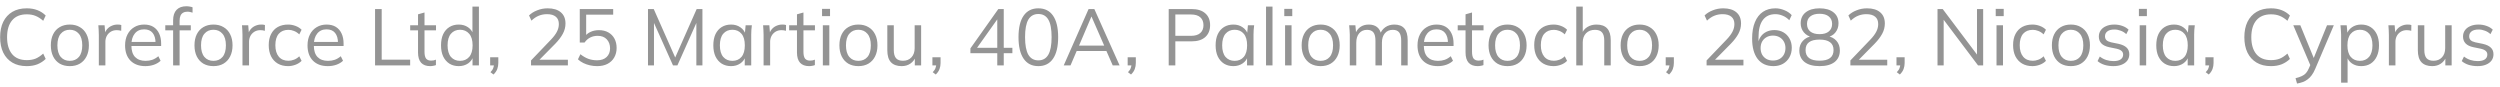 <svg width="344" height="12" viewBox="0 0 344 12" fill="none" xmlns="http://www.w3.org/2000/svg">
<path d="M3.68 9.099C2.903 9.099 2.243 8.938 1.7 8.615C1.157 8.292 0.739 7.834 0.446 7.24C0.16 6.646 0.017 5.938 0.017 5.117C0.017 4.296 0.16 3.592 0.446 3.005C0.739 2.411 1.157 1.953 1.7 1.63C2.243 1.307 2.903 1.146 3.68 1.146C4.23 1.146 4.721 1.23 5.154 1.399C5.587 1.568 5.964 1.813 6.287 2.136L5.946 2.862C5.594 2.554 5.246 2.33 4.901 2.191C4.556 2.044 4.153 1.971 3.691 1.971C2.804 1.971 2.129 2.246 1.667 2.796C1.205 3.346 0.974 4.12 0.974 5.117C0.974 6.114 1.205 6.892 1.667 7.449C2.129 7.999 2.804 8.274 3.691 8.274C4.153 8.274 4.556 8.204 4.901 8.065C5.246 7.918 5.594 7.687 5.946 7.372L6.287 8.109C5.964 8.424 5.587 8.67 5.154 8.846C4.721 9.015 4.23 9.099 3.68 9.099ZM9.603 9.099C9.075 9.099 8.613 8.985 8.217 8.758C7.828 8.523 7.527 8.193 7.315 7.768C7.102 7.335 6.996 6.826 6.996 6.239C6.996 5.645 7.102 5.135 7.315 4.71C7.527 4.285 7.828 3.958 8.217 3.731C8.613 3.496 9.075 3.379 9.603 3.379C10.138 3.379 10.6 3.496 10.989 3.731C11.385 3.958 11.689 4.285 11.902 4.71C12.122 5.135 12.232 5.645 12.232 6.239C12.232 6.826 12.122 7.335 11.902 7.768C11.689 8.193 11.385 8.523 10.989 8.758C10.6 8.985 10.138 9.099 9.603 9.099ZM9.603 8.373C10.131 8.373 10.549 8.193 10.857 7.834C11.165 7.467 11.319 6.936 11.319 6.239C11.319 5.535 11.161 5.003 10.846 4.644C10.538 4.277 10.123 4.094 9.603 4.094C9.082 4.094 8.668 4.277 8.36 4.644C8.052 5.003 7.898 5.535 7.898 6.239C7.898 6.936 8.052 7.467 8.36 7.834C8.668 8.193 9.082 8.373 9.603 8.373ZM13.599 9V4.809C13.599 4.589 13.592 4.365 13.577 4.138C13.57 3.911 13.555 3.691 13.533 3.478H14.391L14.501 4.82L14.347 4.831C14.42 4.501 14.549 4.23 14.732 4.017C14.915 3.804 15.132 3.647 15.381 3.544C15.63 3.434 15.891 3.379 16.162 3.379C16.272 3.379 16.367 3.383 16.448 3.39C16.536 3.397 16.617 3.416 16.69 3.445L16.679 4.237C16.569 4.2 16.466 4.178 16.371 4.171C16.283 4.156 16.18 4.149 16.063 4.149C15.74 4.149 15.458 4.226 15.216 4.38C14.981 4.534 14.802 4.732 14.677 4.974C14.56 5.216 14.501 5.473 14.501 5.744V9H13.599ZM20.006 9.099C19.14 9.099 18.458 8.85 17.96 8.351C17.461 7.845 17.212 7.145 17.212 6.25C17.212 5.671 17.322 5.168 17.542 4.743C17.762 4.31 18.07 3.977 18.466 3.742C18.862 3.5 19.316 3.379 19.83 3.379C20.336 3.379 20.761 3.485 21.106 3.698C21.45 3.911 21.714 4.215 21.898 4.611C22.081 5 22.173 5.462 22.173 5.997V6.327H17.894V5.766H21.59L21.403 5.909C21.403 5.322 21.271 4.864 21.007 4.534C20.743 4.204 20.35 4.039 19.83 4.039C19.28 4.039 18.851 4.233 18.543 4.622C18.235 5.003 18.081 5.52 18.081 6.173V6.272C18.081 6.961 18.249 7.486 18.587 7.845C18.931 8.197 19.412 8.373 20.028 8.373C20.358 8.373 20.666 8.325 20.952 8.23C21.245 8.127 21.524 7.962 21.788 7.735L22.096 8.362C21.854 8.597 21.546 8.78 21.172 8.912C20.805 9.037 20.416 9.099 20.006 9.099ZM23.822 9V4.171H22.744V3.478H24.064L23.822 3.709V2.785C23.822 2.162 23.98 1.685 24.295 1.355C24.61 1.025 25.061 0.86 25.648 0.86C25.795 0.86 25.945 0.875 26.099 0.904C26.26 0.926 26.392 0.959 26.495 1.003V1.74C26.407 1.703 26.297 1.674 26.165 1.652C26.04 1.623 25.912 1.608 25.78 1.608C25.553 1.608 25.358 1.656 25.197 1.751C25.036 1.839 24.915 1.975 24.834 2.158C24.753 2.341 24.713 2.576 24.713 2.862V3.665L24.57 3.478H26.253V4.171H24.713V9H23.822ZM29.368 9.099C28.84 9.099 28.378 8.985 27.982 8.758C27.594 8.523 27.293 8.193 27.08 7.768C26.868 7.335 26.761 6.826 26.761 6.239C26.761 5.645 26.868 5.135 27.08 4.71C27.293 4.285 27.594 3.958 27.982 3.731C28.378 3.496 28.84 3.379 29.368 3.379C29.904 3.379 30.366 3.496 30.754 3.731C31.15 3.958 31.455 4.285 31.667 4.71C31.887 5.135 31.997 5.645 31.997 6.239C31.997 6.826 31.887 7.335 31.667 7.768C31.455 8.193 31.15 8.523 30.754 8.758C30.366 8.985 29.904 9.099 29.368 9.099ZM29.368 8.373C29.896 8.373 30.314 8.193 30.622 7.834C30.93 7.467 31.084 6.936 31.084 6.239C31.084 5.535 30.927 5.003 30.611 4.644C30.303 4.277 29.889 4.094 29.368 4.094C28.848 4.094 28.433 4.277 28.125 4.644C27.817 5.003 27.663 5.535 27.663 6.239C27.663 6.936 27.817 7.467 28.125 7.834C28.433 8.193 28.848 8.373 29.368 8.373ZM33.365 9V4.809C33.365 4.589 33.357 4.365 33.343 4.138C33.335 3.911 33.321 3.691 33.299 3.478H34.157L34.267 4.82L34.113 4.831C34.186 4.501 34.314 4.23 34.498 4.017C34.681 3.804 34.897 3.647 35.147 3.544C35.396 3.434 35.656 3.379 35.928 3.379C36.038 3.379 36.133 3.383 36.214 3.39C36.302 3.397 36.382 3.416 36.456 3.445L36.445 4.237C36.335 4.2 36.232 4.178 36.137 4.171C36.049 4.156 35.946 4.149 35.829 4.149C35.506 4.149 35.224 4.226 34.982 4.38C34.747 4.534 34.567 4.732 34.443 4.974C34.325 5.216 34.267 5.473 34.267 5.744V9H33.365ZM39.639 9.099C39.097 9.099 38.624 8.982 38.22 8.747C37.824 8.512 37.516 8.179 37.296 7.746C37.084 7.313 36.977 6.8 36.977 6.206C36.977 5.605 37.087 5.095 37.307 4.677C37.527 4.252 37.835 3.929 38.231 3.709C38.635 3.489 39.104 3.379 39.639 3.379C39.991 3.379 40.332 3.441 40.662 3.566C41 3.691 41.278 3.867 41.498 4.094L41.179 4.732C40.959 4.519 40.717 4.362 40.453 4.259C40.197 4.156 39.944 4.105 39.694 4.105C39.122 4.105 38.679 4.285 38.363 4.644C38.048 5.003 37.89 5.528 37.89 6.217C37.89 6.899 38.048 7.427 38.363 7.801C38.679 8.175 39.122 8.362 39.694 8.362C39.936 8.362 40.186 8.314 40.442 8.219C40.706 8.124 40.952 7.966 41.179 7.746L41.498 8.373C41.271 8.608 40.989 8.787 40.651 8.912C40.314 9.037 39.977 9.099 39.639 9.099ZM45.11 9.099C44.245 9.099 43.563 8.85 43.064 8.351C42.565 7.845 42.316 7.145 42.316 6.25C42.316 5.671 42.426 5.168 42.646 4.743C42.866 4.31 43.174 3.977 43.57 3.742C43.966 3.5 44.421 3.379 44.934 3.379C45.44 3.379 45.865 3.485 46.21 3.698C46.555 3.911 46.819 4.215 47.002 4.611C47.185 5 47.277 5.462 47.277 5.997V6.327H42.998V5.766H46.694L46.507 5.909C46.507 5.322 46.375 4.864 46.111 4.534C45.847 4.204 45.455 4.039 44.934 4.039C44.384 4.039 43.955 4.233 43.647 4.622C43.339 5.003 43.185 5.52 43.185 6.173V6.272C43.185 6.961 43.354 7.486 43.691 7.845C44.036 8.197 44.516 8.373 45.132 8.373C45.462 8.373 45.77 8.325 46.056 8.23C46.349 8.127 46.628 7.962 46.892 7.735L47.2 8.362C46.958 8.597 46.65 8.78 46.276 8.912C45.909 9.037 45.521 9.099 45.11 9.099ZM51.608 9V1.245H52.521V8.208H56.437V9H51.608ZM59.192 9.099C58.65 9.099 58.235 8.945 57.949 8.637C57.663 8.322 57.52 7.849 57.52 7.218V4.171H56.442V3.478H57.52V1.971L58.411 1.718V3.478H59.995V4.171H58.411V7.119C58.411 7.559 58.485 7.874 58.631 8.065C58.785 8.248 59.013 8.34 59.313 8.34C59.453 8.34 59.577 8.329 59.687 8.307C59.797 8.278 59.896 8.245 59.984 8.208V8.956C59.882 9 59.757 9.033 59.61 9.055C59.471 9.084 59.332 9.099 59.192 9.099ZM63.116 9.099C62.632 9.099 62.207 8.985 61.84 8.758C61.474 8.523 61.188 8.193 60.982 7.768C60.784 7.343 60.685 6.833 60.685 6.239C60.685 5.638 60.784 5.124 60.982 4.699C61.188 4.274 61.474 3.947 61.84 3.72C62.207 3.493 62.632 3.379 63.116 3.379C63.615 3.379 64.044 3.504 64.403 3.753C64.77 4.002 65.016 4.34 65.14 4.765H65.008V0.904H65.899V9H65.019V7.68H65.14C65.023 8.12 64.781 8.468 64.414 8.725C64.048 8.974 63.615 9.099 63.116 9.099ZM63.303 8.373C63.824 8.373 64.242 8.193 64.557 7.834C64.873 7.467 65.03 6.936 65.03 6.239C65.03 5.535 64.873 5.003 64.557 4.644C64.242 4.277 63.824 4.094 63.303 4.094C62.783 4.094 62.365 4.277 62.049 4.644C61.741 5.003 61.587 5.535 61.587 6.239C61.587 6.936 61.741 7.467 62.049 7.834C62.365 8.193 62.783 8.373 63.303 8.373ZM67.908 10.254L67.49 9.935C67.688 9.73 67.816 9.535 67.875 9.352C67.941 9.176 67.974 8.996 67.974 8.813L68.172 9H67.446V7.878H68.568V8.67C68.568 8.963 68.52 9.238 68.425 9.495C68.33 9.759 68.157 10.012 67.908 10.254ZM73.07 9V8.318L75.82 5.447C76.179 5.073 76.447 4.717 76.623 4.38C76.806 4.035 76.898 3.68 76.898 3.313C76.898 2.866 76.759 2.528 76.48 2.301C76.201 2.066 75.798 1.949 75.27 1.949C74.859 1.949 74.478 2.022 74.126 2.169C73.781 2.308 73.448 2.532 73.125 2.84L72.795 2.125C73.088 1.832 73.462 1.597 73.917 1.421C74.372 1.238 74.852 1.146 75.358 1.146C76.143 1.146 76.748 1.329 77.173 1.696C77.598 2.055 77.811 2.569 77.811 3.236C77.811 3.727 77.69 4.197 77.448 4.644C77.213 5.084 76.869 5.539 76.414 6.008L73.983 8.472V8.219H78.141V9H73.07ZM82.163 9.099C81.825 9.099 81.495 9.062 81.173 8.989C80.85 8.916 80.546 8.809 80.26 8.67C79.981 8.531 79.735 8.362 79.523 8.164L79.864 7.46C80.223 7.746 80.59 7.959 80.964 8.098C81.338 8.23 81.737 8.296 82.163 8.296C82.72 8.296 83.156 8.146 83.472 7.845C83.787 7.544 83.945 7.148 83.945 6.657C83.945 6.151 83.794 5.737 83.494 5.414C83.193 5.091 82.775 4.93 82.24 4.93C81.858 4.93 81.517 5.007 81.217 5.161C80.916 5.308 80.656 5.539 80.436 5.854H79.776V1.245H84.374V2.015H80.656V5.106H80.414C80.612 4.798 80.883 4.563 81.228 4.402C81.58 4.233 81.976 4.149 82.416 4.149C82.914 4.149 83.343 4.252 83.703 4.457C84.069 4.662 84.352 4.948 84.55 5.315C84.748 5.682 84.847 6.111 84.847 6.602C84.847 7.093 84.737 7.53 84.517 7.911C84.304 8.285 83.996 8.578 83.593 8.791C83.197 8.996 82.72 9.099 82.163 9.099ZM89.163 9V1.245H89.955L93.068 8.274H92.749L95.862 1.245H96.654V9H95.818V2.422H96.148L93.211 9H92.606L89.658 2.422H89.988V9H89.163ZM100.596 9.099C100.105 9.099 99.676 8.985 99.309 8.758C98.942 8.523 98.656 8.193 98.451 7.768C98.253 7.343 98.154 6.833 98.154 6.239C98.154 5.638 98.253 5.124 98.451 4.699C98.656 4.274 98.942 3.947 99.309 3.72C99.676 3.493 100.105 3.379 100.596 3.379C101.095 3.379 101.524 3.507 101.883 3.764C102.25 4.013 102.492 4.354 102.609 4.787H102.477L102.598 3.478H103.456C103.434 3.691 103.412 3.907 103.39 4.127C103.375 4.34 103.368 4.549 103.368 4.754V9H102.477V7.702H102.598C102.481 8.135 102.239 8.476 101.872 8.725C101.505 8.974 101.08 9.099 100.596 9.099ZM100.772 8.373C101.3 8.373 101.718 8.193 102.026 7.834C102.334 7.467 102.488 6.936 102.488 6.239C102.488 5.535 102.334 5.003 102.026 4.644C101.718 4.277 101.3 4.094 100.772 4.094C100.251 4.094 99.833 4.277 99.518 4.644C99.21 5.003 99.056 5.535 99.056 6.239C99.056 6.936 99.21 7.467 99.518 7.834C99.833 8.193 100.251 8.373 100.772 8.373ZM105.069 9V4.809C105.069 4.589 105.061 4.365 105.047 4.138C105.039 3.911 105.025 3.691 105.003 3.478H105.861L105.971 4.82L105.817 4.831C105.89 4.501 106.018 4.23 106.202 4.017C106.385 3.804 106.601 3.647 106.851 3.544C107.1 3.434 107.36 3.379 107.632 3.379C107.742 3.379 107.837 3.383 107.918 3.39C108.006 3.397 108.086 3.416 108.16 3.445L108.149 4.237C108.039 4.2 107.936 4.178 107.841 4.171C107.753 4.156 107.65 4.149 107.533 4.149C107.21 4.149 106.928 4.226 106.686 4.38C106.451 4.534 106.271 4.732 106.147 4.974C106.029 5.216 105.971 5.473 105.971 5.744V9H105.069ZM111.335 9.099C110.792 9.099 110.378 8.945 110.092 8.637C109.806 8.322 109.663 7.849 109.663 7.218V4.171H108.585V3.478H109.663V1.971L110.554 1.718V3.478H112.138V4.171H110.554V7.119C110.554 7.559 110.627 7.874 110.774 8.065C110.928 8.248 111.155 8.34 111.456 8.34C111.595 8.34 111.72 8.329 111.83 8.307C111.94 8.278 112.039 8.245 112.127 8.208V8.956C112.024 9 111.899 9.033 111.753 9.055C111.613 9.084 111.474 9.099 111.335 9.099ZM113.223 9V3.478H114.114V9H113.223ZM113.113 2.224V1.223H114.213V2.224H113.113ZM118.11 9.099C117.582 9.099 117.12 8.985 116.724 8.758C116.335 8.523 116.034 8.193 115.822 7.768C115.609 7.335 115.503 6.826 115.503 6.239C115.503 5.645 115.609 5.135 115.822 4.71C116.034 4.285 116.335 3.958 116.724 3.731C117.12 3.496 117.582 3.379 118.11 3.379C118.645 3.379 119.107 3.496 119.496 3.731C119.892 3.958 120.196 4.285 120.409 4.71C120.629 5.135 120.739 5.645 120.739 6.239C120.739 6.826 120.629 7.335 120.409 7.768C120.196 8.193 119.892 8.523 119.496 8.758C119.107 8.985 118.645 9.099 118.11 9.099ZM118.11 8.373C118.638 8.373 119.056 8.193 119.364 7.834C119.672 7.467 119.826 6.936 119.826 6.239C119.826 5.535 119.668 5.003 119.353 4.644C119.045 4.277 118.63 4.094 118.11 4.094C117.589 4.094 117.175 4.277 116.867 4.644C116.559 5.003 116.405 5.535 116.405 6.239C116.405 6.936 116.559 7.467 116.867 7.834C117.175 8.193 117.589 8.373 118.11 8.373ZM124.075 9.099C123.422 9.099 122.927 8.919 122.59 8.56C122.26 8.201 122.095 7.651 122.095 6.91V3.478H122.986V6.888C122.986 7.394 123.088 7.768 123.294 8.01C123.499 8.245 123.818 8.362 124.251 8.362C124.735 8.362 125.123 8.204 125.417 7.889C125.71 7.574 125.857 7.152 125.857 6.624V3.478H126.748V9H125.879V7.757H126.022C125.868 8.182 125.618 8.512 125.274 8.747C124.936 8.982 124.537 9.099 124.075 9.099ZM128.762 10.254L128.344 9.935C128.542 9.73 128.671 9.535 128.729 9.352C128.795 9.176 128.828 8.996 128.828 8.813L129.026 9H128.3V7.878H129.422V8.67C129.422 8.963 129.375 9.238 129.279 9.495C129.184 9.759 129.012 10.012 128.762 10.254ZM137.225 9V7.317H133.529V6.657L137.368 1.245H138.116V6.58H139.304V7.317H138.116V9H137.225ZM137.225 6.58V2.323H137.467L134.277 6.811V6.58H137.225ZM142.874 9.099C141.994 9.099 141.32 8.758 140.85 8.076C140.381 7.394 140.146 6.408 140.146 5.117C140.146 3.819 140.381 2.833 140.85 2.158C141.32 1.483 141.994 1.146 142.874 1.146C143.762 1.146 144.436 1.483 144.898 2.158C145.368 2.833 145.602 3.815 145.602 5.106C145.602 6.404 145.368 7.394 144.898 8.076C144.429 8.758 143.754 9.099 142.874 9.099ZM142.874 8.307C143.49 8.307 143.949 8.047 144.249 7.526C144.55 7.005 144.7 6.199 144.7 5.106C144.7 4.006 144.55 3.203 144.249 2.697C143.949 2.184 143.49 1.927 142.874 1.927C142.266 1.927 141.807 2.184 141.499 2.697C141.199 3.21 141.048 4.013 141.048 5.106C141.048 6.199 141.199 7.005 141.499 7.526C141.807 8.047 142.266 8.307 142.874 8.307ZM146.368 9L149.789 1.245H150.581L154.057 9H153.111L152.143 6.789L152.55 7.02H147.809L148.249 6.789L147.303 9H146.368ZM150.174 2.29L148.392 6.47L148.128 6.272H152.22L152.022 6.47L150.196 2.29H150.174ZM155.629 10.254L155.211 9.935C155.409 9.73 155.537 9.535 155.596 9.352C155.662 9.176 155.695 8.996 155.695 8.813L155.893 9H155.167V7.878H156.289V8.67C156.289 8.963 156.241 9.238 156.146 9.495C156.05 9.759 155.878 10.012 155.629 10.254ZM160.813 9V1.245H163.97C164.784 1.245 165.411 1.443 165.851 1.839C166.291 2.228 166.511 2.77 166.511 3.467C166.511 4.149 166.291 4.692 165.851 5.095C165.411 5.491 164.784 5.689 163.97 5.689H161.726V9H160.813ZM161.726 4.93H163.882C164.446 4.93 164.872 4.802 165.158 4.545C165.451 4.288 165.598 3.929 165.598 3.467C165.598 2.998 165.451 2.635 165.158 2.378C164.872 2.121 164.446 1.993 163.882 1.993H161.726V4.93ZM169.711 9.099C169.22 9.099 168.791 8.985 168.424 8.758C168.058 8.523 167.772 8.193 167.566 7.768C167.368 7.343 167.269 6.833 167.269 6.239C167.269 5.638 167.368 5.124 167.566 4.699C167.772 4.274 168.058 3.947 168.424 3.72C168.791 3.493 169.22 3.379 169.711 3.379C170.21 3.379 170.639 3.507 170.998 3.764C171.365 4.013 171.607 4.354 171.724 4.787H171.592L171.713 3.478H172.571C172.549 3.691 172.527 3.907 172.505 4.127C172.491 4.34 172.483 4.549 172.483 4.754V9H171.592V7.702H171.713C171.596 8.135 171.354 8.476 170.987 8.725C170.621 8.974 170.195 9.099 169.711 9.099ZM169.887 8.373C170.415 8.373 170.833 8.193 171.141 7.834C171.449 7.467 171.603 6.936 171.603 6.239C171.603 5.535 171.449 5.003 171.141 4.644C170.833 4.277 170.415 4.094 169.887 4.094C169.367 4.094 168.949 4.277 168.633 4.644C168.325 5.003 168.171 5.535 168.171 6.239C168.171 6.936 168.325 7.467 168.633 7.834C168.949 8.193 169.367 8.373 169.887 8.373ZM174.206 9V0.904H175.097V9H174.206ZM176.827 9V3.478H177.718V9H176.827ZM176.717 2.224V1.223H177.817V2.224H176.717ZM181.714 9.099C181.186 9.099 180.724 8.985 180.328 8.758C179.939 8.523 179.639 8.193 179.426 7.768C179.213 7.335 179.107 6.826 179.107 6.239C179.107 5.645 179.213 5.135 179.426 4.71C179.639 4.285 179.939 3.958 180.328 3.731C180.724 3.496 181.186 3.379 181.714 3.379C182.249 3.379 182.711 3.496 183.1 3.731C183.496 3.958 183.8 4.285 184.013 4.71C184.233 5.135 184.343 5.645 184.343 6.239C184.343 6.826 184.233 7.335 184.013 7.768C183.8 8.193 183.496 8.523 183.1 8.758C182.711 8.985 182.249 9.099 181.714 9.099ZM181.714 8.373C182.242 8.373 182.66 8.193 182.968 7.834C183.276 7.467 183.43 6.936 183.43 6.239C183.43 5.535 183.272 5.003 182.957 4.644C182.649 4.277 182.235 4.094 181.714 4.094C181.193 4.094 180.779 4.277 180.471 4.644C180.163 5.003 180.009 5.535 180.009 6.239C180.009 6.936 180.163 7.467 180.471 7.834C180.779 8.193 181.193 8.373 181.714 8.373ZM185.732 9V4.754C185.732 4.549 185.721 4.34 185.699 4.127C185.685 3.907 185.666 3.691 185.644 3.478H186.502L186.612 4.688H186.48C186.627 4.27 186.858 3.947 187.173 3.72C187.496 3.493 187.885 3.379 188.339 3.379C188.801 3.379 189.175 3.489 189.461 3.709C189.755 3.929 189.953 4.27 190.055 4.732H189.89C190.03 4.314 190.275 3.984 190.627 3.742C190.979 3.5 191.39 3.379 191.859 3.379C192.468 3.379 192.926 3.555 193.234 3.907C193.542 4.252 193.696 4.798 193.696 5.546V9H192.805V5.601C192.805 5.08 192.714 4.703 192.53 4.468C192.347 4.226 192.054 4.105 191.65 4.105C191.188 4.105 190.822 4.266 190.55 4.589C190.286 4.904 190.154 5.33 190.154 5.865V9H189.263V5.601C189.263 5.08 189.172 4.703 188.988 4.468C188.805 4.226 188.512 4.105 188.108 4.105C187.646 4.105 187.283 4.266 187.019 4.589C186.755 4.904 186.623 5.33 186.623 5.865V9H185.732ZM197.843 9.099C196.977 9.099 196.295 8.85 195.797 8.351C195.298 7.845 195.049 7.145 195.049 6.25C195.049 5.671 195.159 5.168 195.379 4.743C195.599 4.31 195.907 3.977 196.303 3.742C196.699 3.5 197.153 3.379 197.667 3.379C198.173 3.379 198.598 3.485 198.943 3.698C199.287 3.911 199.551 4.215 199.735 4.611C199.918 5 200.01 5.462 200.01 5.997V6.327H195.731V5.766H199.427L199.24 5.909C199.24 5.322 199.108 4.864 198.844 4.534C198.58 4.204 198.187 4.039 197.667 4.039C197.117 4.039 196.688 4.233 196.38 4.622C196.072 5.003 195.918 5.52 195.918 6.173V6.272C195.918 6.961 196.086 7.486 196.424 7.845C196.768 8.197 197.249 8.373 197.865 8.373C198.195 8.373 198.503 8.325 198.789 8.23C199.082 8.127 199.361 7.962 199.625 7.735L199.933 8.362C199.691 8.597 199.383 8.78 199.009 8.912C198.642 9.037 198.253 9.099 197.843 9.099ZM203.331 9.099C202.788 9.099 202.374 8.945 202.088 8.637C201.802 8.322 201.659 7.849 201.659 7.218V4.171H200.581V3.478H201.659V1.971L202.55 1.718V3.478H204.134V4.171H202.55V7.119C202.55 7.559 202.623 7.874 202.77 8.065C202.924 8.248 203.151 8.34 203.452 8.34C203.591 8.34 203.716 8.329 203.826 8.307C203.936 8.278 204.035 8.245 204.123 8.208V8.956C204.02 9 203.896 9.033 203.749 9.055C203.61 9.084 203.47 9.099 203.331 9.099ZM207.431 9.099C206.903 9.099 206.441 8.985 206.045 8.758C205.656 8.523 205.356 8.193 205.143 7.768C204.93 7.335 204.824 6.826 204.824 6.239C204.824 5.645 204.93 5.135 205.143 4.71C205.356 4.285 205.656 3.958 206.045 3.731C206.441 3.496 206.903 3.379 207.431 3.379C207.966 3.379 208.428 3.496 208.817 3.731C209.213 3.958 209.517 4.285 209.73 4.71C209.95 5.135 210.06 5.645 210.06 6.239C210.06 6.826 209.95 7.335 209.73 7.768C209.517 8.193 209.213 8.523 208.817 8.758C208.428 8.985 207.966 9.099 207.431 9.099ZM207.431 8.373C207.959 8.373 208.377 8.193 208.685 7.834C208.993 7.467 209.147 6.936 209.147 6.239C209.147 5.535 208.989 5.003 208.674 4.644C208.366 4.277 207.952 4.094 207.431 4.094C206.91 4.094 206.496 4.277 206.188 4.644C205.88 5.003 205.726 5.535 205.726 6.239C205.726 6.936 205.88 7.467 206.188 7.834C206.496 8.193 206.91 8.373 207.431 8.373ZM213.77 9.099C213.227 9.099 212.754 8.982 212.351 8.747C211.955 8.512 211.647 8.179 211.427 7.746C211.214 7.313 211.108 6.8 211.108 6.206C211.108 5.605 211.218 5.095 211.438 4.677C211.658 4.252 211.966 3.929 212.362 3.709C212.765 3.489 213.235 3.379 213.77 3.379C214.122 3.379 214.463 3.441 214.793 3.566C215.13 3.691 215.409 3.867 215.629 4.094L215.31 4.732C215.09 4.519 214.848 4.362 214.584 4.259C214.327 4.156 214.074 4.105 213.825 4.105C213.253 4.105 212.809 4.285 212.494 4.644C212.179 5.003 212.021 5.528 212.021 6.217C212.021 6.899 212.179 7.427 212.494 7.801C212.809 8.175 213.253 8.362 213.825 8.362C214.067 8.362 214.316 8.314 214.573 8.219C214.837 8.124 215.083 7.966 215.31 7.746L215.629 8.373C215.402 8.608 215.119 8.787 214.782 8.912C214.445 9.037 214.107 9.099 213.77 9.099ZM216.895 9V0.904H217.786V4.699H217.643C217.797 4.266 218.054 3.94 218.413 3.72C218.78 3.493 219.202 3.379 219.678 3.379C220.338 3.379 220.83 3.559 221.152 3.918C221.475 4.27 221.636 4.805 221.636 5.524V9H220.745V5.579C220.745 5.066 220.643 4.692 220.437 4.457C220.239 4.222 219.917 4.105 219.469 4.105C218.956 4.105 218.545 4.263 218.237 4.578C217.937 4.893 217.786 5.308 217.786 5.821V9H216.895ZM225.607 9.099C225.079 9.099 224.617 8.985 224.221 8.758C223.832 8.523 223.531 8.193 223.319 7.768C223.106 7.335 223 6.826 223 6.239C223 5.645 223.106 5.135 223.319 4.71C223.531 4.285 223.832 3.958 224.221 3.731C224.617 3.496 225.079 3.379 225.607 3.379C226.142 3.379 226.604 3.496 226.993 3.731C227.389 3.958 227.693 4.285 227.906 4.71C228.126 5.135 228.236 5.645 228.236 6.239C228.236 6.826 228.126 7.335 227.906 7.768C227.693 8.193 227.389 8.523 226.993 8.758C226.604 8.985 226.142 9.099 225.607 9.099ZM225.607 8.373C226.135 8.373 226.553 8.193 226.861 7.834C227.169 7.467 227.323 6.936 227.323 6.239C227.323 5.535 227.165 5.003 226.85 4.644C226.542 4.277 226.127 4.094 225.607 4.094C225.086 4.094 224.672 4.277 224.364 4.644C224.056 5.003 223.902 5.535 223.902 6.239C223.902 6.936 224.056 7.467 224.364 7.834C224.672 8.193 225.086 8.373 225.607 8.373ZM229.664 10.254L229.246 9.935C229.444 9.73 229.572 9.535 229.631 9.352C229.697 9.176 229.73 8.996 229.73 8.813L229.928 9H229.202V7.878H230.324V8.67C230.324 8.963 230.276 9.238 230.181 9.495C230.085 9.759 229.913 10.012 229.664 10.254ZM234.826 9V8.318L237.576 5.447C237.935 5.073 238.203 4.717 238.379 4.38C238.562 4.035 238.654 3.68 238.654 3.313C238.654 2.866 238.515 2.528 238.236 2.301C237.957 2.066 237.554 1.949 237.026 1.949C236.615 1.949 236.234 2.022 235.882 2.169C235.537 2.308 235.204 2.532 234.881 2.84L234.551 2.125C234.844 1.832 235.218 1.597 235.673 1.421C236.128 1.238 236.608 1.146 237.114 1.146C237.899 1.146 238.504 1.329 238.929 1.696C239.354 2.055 239.567 2.569 239.567 3.236C239.567 3.727 239.446 4.197 239.204 4.644C238.969 5.084 238.625 5.539 238.17 6.008L235.739 8.472V8.219H239.897V9H234.826ZM244.029 9.099C243.09 9.099 242.364 8.769 241.851 8.109C241.345 7.442 241.092 6.51 241.092 5.315C241.092 4.42 241.22 3.665 241.477 3.049C241.733 2.426 242.1 1.953 242.577 1.63C243.053 1.307 243.629 1.146 244.304 1.146C244.707 1.146 245.114 1.23 245.525 1.399C245.935 1.56 246.273 1.788 246.537 2.081L246.207 2.785C245.928 2.499 245.624 2.29 245.294 2.158C244.964 2.019 244.63 1.949 244.293 1.949C243.545 1.949 242.969 2.217 242.566 2.752C242.17 3.28 241.972 4.076 241.972 5.139V6.162H241.873C241.924 5.744 242.049 5.385 242.247 5.084C242.452 4.776 242.72 4.541 243.05 4.38C243.38 4.219 243.746 4.138 244.15 4.138C244.619 4.138 245.033 4.241 245.393 4.446C245.752 4.651 246.034 4.941 246.24 5.315C246.445 5.682 246.548 6.103 246.548 6.58C246.548 7.064 246.441 7.497 246.229 7.878C246.016 8.259 245.719 8.56 245.338 8.78C244.956 8.993 244.52 9.099 244.029 9.099ZM243.963 8.329C244.3 8.329 244.597 8.259 244.854 8.12C245.118 7.973 245.319 7.772 245.459 7.515C245.605 7.251 245.679 6.95 245.679 6.613C245.679 6.276 245.605 5.979 245.459 5.722C245.319 5.465 245.118 5.264 244.854 5.117C244.597 4.97 244.3 4.897 243.963 4.897C243.625 4.897 243.328 4.97 243.072 5.117C242.815 5.264 242.613 5.465 242.467 5.722C242.327 5.979 242.258 6.276 242.258 6.613C242.258 6.95 242.327 7.251 242.467 7.515C242.613 7.772 242.815 7.973 243.072 8.12C243.328 8.259 243.625 8.329 243.963 8.329ZM250.371 9.099C249.484 9.099 248.798 8.912 248.314 8.538C247.83 8.157 247.588 7.625 247.588 6.943C247.588 6.408 247.753 5.964 248.083 5.612C248.413 5.253 248.85 5.036 249.392 4.963V5.128C248.901 5.025 248.509 4.802 248.215 4.457C247.922 4.105 247.775 3.691 247.775 3.214C247.775 2.561 248.006 2.055 248.468 1.696C248.93 1.329 249.565 1.146 250.371 1.146C251.185 1.146 251.823 1.329 252.285 1.696C252.747 2.055 252.978 2.561 252.978 3.214C252.978 3.691 252.839 4.105 252.56 4.457C252.289 4.809 251.908 5.029 251.416 5.117V4.963C251.952 5.036 252.377 5.253 252.692 5.612C253.008 5.964 253.165 6.408 253.165 6.943C253.165 7.625 252.923 8.157 252.439 8.538C251.955 8.912 251.266 9.099 250.371 9.099ZM250.371 8.351C251.017 8.351 251.497 8.23 251.812 7.988C252.135 7.746 252.296 7.379 252.296 6.888C252.296 6.404 252.135 6.045 251.812 5.81C251.497 5.568 251.017 5.447 250.371 5.447C249.726 5.447 249.242 5.568 248.919 5.81C248.604 6.045 248.446 6.404 248.446 6.888C248.446 7.379 248.608 7.746 248.93 7.988C249.253 8.23 249.733 8.351 250.371 8.351ZM250.371 4.699C250.929 4.699 251.354 4.574 251.647 4.325C251.948 4.076 252.098 3.731 252.098 3.291C252.098 2.851 251.948 2.51 251.647 2.268C251.354 2.019 250.929 1.894 250.371 1.894C249.814 1.894 249.385 2.019 249.084 2.268C248.791 2.51 248.644 2.851 248.644 3.291C248.644 3.731 248.791 4.076 249.084 4.325C249.385 4.574 249.814 4.699 250.371 4.699ZM254.613 9V8.318L257.363 5.447C257.722 5.073 257.99 4.717 258.166 4.38C258.349 4.035 258.441 3.68 258.441 3.313C258.441 2.866 258.302 2.528 258.023 2.301C257.744 2.066 257.341 1.949 256.813 1.949C256.402 1.949 256.021 2.022 255.669 2.169C255.324 2.308 254.991 2.532 254.668 2.84L254.338 2.125C254.631 1.832 255.005 1.597 255.46 1.421C255.915 1.238 256.395 1.146 256.901 1.146C257.686 1.146 258.291 1.329 258.716 1.696C259.141 2.055 259.354 2.569 259.354 3.236C259.354 3.727 259.233 4.197 258.991 4.644C258.756 5.084 258.412 5.539 257.957 6.008L255.526 8.472V8.219H259.684V9H254.613ZM261.418 10.254L261 9.935C261.198 9.73 261.326 9.535 261.385 9.352C261.451 9.176 261.484 8.996 261.484 8.813L261.682 9H260.956V7.878H262.078V8.67C262.078 8.963 262.03 9.238 261.935 9.495C261.839 9.759 261.667 10.012 261.418 10.254ZM266.602 9V1.245H267.317L272.289 7.845H272.036V1.245H272.883V9H272.179L267.207 2.4H267.449V9H266.602ZM274.721 9V3.478H275.612V9H274.721ZM274.611 2.224V1.223H275.711V2.224H274.611ZM279.663 9.099C279.12 9.099 278.647 8.982 278.244 8.747C277.848 8.512 277.54 8.179 277.32 7.746C277.107 7.313 277.001 6.8 277.001 6.206C277.001 5.605 277.111 5.095 277.331 4.677C277.551 4.252 277.859 3.929 278.255 3.709C278.658 3.489 279.127 3.379 279.663 3.379C280.015 3.379 280.356 3.441 280.686 3.566C281.023 3.691 281.302 3.867 281.522 4.094L281.203 4.732C280.983 4.519 280.741 4.362 280.477 4.259C280.22 4.156 279.967 4.105 279.718 4.105C279.146 4.105 278.702 4.285 278.387 4.644C278.071 5.003 277.914 5.528 277.914 6.217C277.914 6.899 278.071 7.427 278.387 7.801C278.702 8.175 279.146 8.362 279.718 8.362C279.96 8.362 280.209 8.314 280.466 8.219C280.73 8.124 280.975 7.966 281.203 7.746L281.522 8.373C281.294 8.608 281.012 8.787 280.675 8.912C280.337 9.037 280 9.099 279.663 9.099ZM284.947 9.099C284.419 9.099 283.957 8.985 283.561 8.758C283.172 8.523 282.871 8.193 282.659 7.768C282.446 7.335 282.34 6.826 282.34 6.239C282.34 5.645 282.446 5.135 282.659 4.71C282.871 4.285 283.172 3.958 283.561 3.731C283.957 3.496 284.419 3.379 284.947 3.379C285.482 3.379 285.944 3.496 286.333 3.731C286.729 3.958 287.033 4.285 287.246 4.71C287.466 5.135 287.576 5.645 287.576 6.239C287.576 6.826 287.466 7.335 287.246 7.768C287.033 8.193 286.729 8.523 286.333 8.758C285.944 8.985 285.482 9.099 284.947 9.099ZM284.947 8.373C285.475 8.373 285.893 8.193 286.201 7.834C286.509 7.467 286.663 6.936 286.663 6.239C286.663 5.535 286.505 5.003 286.19 4.644C285.882 4.277 285.467 4.094 284.947 4.094C284.426 4.094 284.012 4.277 283.704 4.644C283.396 5.003 283.242 5.535 283.242 6.239C283.242 6.936 283.396 7.467 283.704 7.834C284.012 8.193 284.426 8.373 284.947 8.373ZM290.802 9.099C290.362 9.099 289.951 9.04 289.57 8.923C289.188 8.798 288.873 8.626 288.624 8.406L288.932 7.779C289.203 7.992 289.496 8.149 289.812 8.252C290.134 8.355 290.468 8.406 290.813 8.406C291.253 8.406 291.583 8.329 291.803 8.175C292.03 8.014 292.144 7.794 292.144 7.515C292.144 7.302 292.07 7.134 291.924 7.009C291.784 6.877 291.553 6.774 291.231 6.701L290.208 6.492C289.738 6.389 289.386 6.217 289.152 5.975C288.917 5.726 288.8 5.41 288.8 5.029C288.8 4.706 288.884 4.424 289.053 4.182C289.221 3.933 289.467 3.738 289.79 3.599C290.112 3.452 290.49 3.379 290.923 3.379C291.326 3.379 291.696 3.441 292.034 3.566C292.378 3.683 292.664 3.856 292.892 4.083L292.573 4.699C292.353 4.486 292.1 4.329 291.814 4.226C291.535 4.116 291.245 4.061 290.945 4.061C290.512 4.061 290.186 4.149 289.966 4.325C289.753 4.494 289.647 4.717 289.647 4.996C289.647 5.209 289.713 5.385 289.845 5.524C289.984 5.656 290.197 5.755 290.483 5.821L291.506 6.03C292.004 6.14 292.375 6.312 292.617 6.547C292.866 6.774 292.991 7.082 292.991 7.471C292.991 7.801 292.899 8.091 292.716 8.34C292.532 8.582 292.276 8.769 291.946 8.901C291.623 9.033 291.242 9.099 290.802 9.099ZM294.422 9V3.478H295.313V9H294.422ZM294.312 2.224V1.223H295.412V2.224H294.312ZM299.144 9.099C298.652 9.099 298.223 8.985 297.857 8.758C297.49 8.523 297.204 8.193 296.999 7.768C296.801 7.343 296.702 6.833 296.702 6.239C296.702 5.638 296.801 5.124 296.999 4.699C297.204 4.274 297.49 3.947 297.857 3.72C298.223 3.493 298.652 3.379 299.144 3.379C299.642 3.379 300.071 3.507 300.431 3.764C300.797 4.013 301.039 4.354 301.157 4.787H301.025L301.146 3.478H302.004C301.982 3.691 301.96 3.907 301.938 4.127C301.923 4.34 301.916 4.549 301.916 4.754V9H301.025V7.702H301.146C301.028 8.135 300.786 8.476 300.42 8.725C300.053 8.974 299.628 9.099 299.144 9.099ZM299.32 8.373C299.848 8.373 300.266 8.193 300.574 7.834C300.882 7.467 301.036 6.936 301.036 6.239C301.036 5.535 300.882 5.003 300.574 4.644C300.266 4.277 299.848 4.094 299.32 4.094C298.799 4.094 298.381 4.277 298.066 4.644C297.758 5.003 297.604 5.535 297.604 6.239C297.604 6.936 297.758 7.467 298.066 7.834C298.381 8.193 298.799 8.373 299.32 8.373ZM303.925 10.254L303.507 9.935C303.705 9.73 303.833 9.535 303.892 9.352C303.958 9.176 303.991 8.996 303.991 8.813L304.189 9H303.463V7.878H304.585V8.67C304.585 8.963 304.537 9.238 304.442 9.495C304.346 9.759 304.174 10.012 303.925 10.254ZM312.486 9.099C311.708 9.099 311.048 8.938 310.506 8.615C309.963 8.292 309.545 7.834 309.252 7.24C308.966 6.646 308.823 5.938 308.823 5.117C308.823 4.296 308.966 3.592 309.252 3.005C309.545 2.411 309.963 1.953 310.506 1.63C311.048 1.307 311.708 1.146 312.486 1.146C313.036 1.146 313.527 1.23 313.96 1.399C314.392 1.568 314.77 1.813 315.093 2.136L314.752 2.862C314.4 2.554 314.051 2.33 313.707 2.191C313.362 2.044 312.959 1.971 312.497 1.971C311.609 1.971 310.935 2.246 310.473 2.796C310.011 3.346 309.78 4.12 309.78 5.117C309.78 6.114 310.011 6.892 310.473 7.449C310.935 7.999 311.609 8.274 312.497 8.274C312.959 8.274 313.362 8.204 313.707 8.065C314.051 7.918 314.4 7.687 314.752 7.372L315.093 8.109C314.77 8.424 314.392 8.67 313.96 8.846C313.527 9.015 313.036 9.099 312.486 9.099ZM316.073 11.497L315.864 10.76C316.208 10.679 316.494 10.584 316.722 10.474C316.956 10.371 317.151 10.232 317.305 10.056C317.459 9.88 317.591 9.66 317.701 9.396L317.987 8.747L317.965 9.121L315.556 3.478H316.524L318.515 8.329H318.229L320.198 3.478H321.133L318.581 9.462C318.434 9.814 318.273 10.107 318.097 10.342C317.921 10.584 317.73 10.778 317.525 10.925C317.327 11.079 317.107 11.2 316.865 11.288C316.623 11.376 316.359 11.446 316.073 11.497ZM322.137 11.376V4.754C322.137 4.549 322.126 4.34 322.104 4.127C322.089 3.907 322.071 3.691 322.049 3.478H322.907L323.028 4.787H322.896C323.013 4.354 323.251 4.013 323.611 3.764C323.97 3.507 324.399 3.379 324.898 3.379C325.396 3.379 325.825 3.493 326.185 3.72C326.551 3.947 326.837 4.274 327.043 4.699C327.248 5.124 327.351 5.638 327.351 6.239C327.351 6.833 327.248 7.343 327.043 7.768C326.845 8.193 326.562 8.523 326.196 8.758C325.829 8.985 325.396 9.099 324.898 9.099C324.406 9.099 323.981 8.974 323.622 8.725C323.262 8.476 323.024 8.135 322.907 7.702H323.028V11.376H322.137ZM324.722 8.373C325.25 8.373 325.668 8.193 325.976 7.834C326.291 7.467 326.449 6.936 326.449 6.239C326.449 5.535 326.291 5.003 325.976 4.644C325.668 4.277 325.25 4.094 324.722 4.094C324.201 4.094 323.783 4.277 323.468 4.644C323.16 5.003 323.006 5.535 323.006 6.239C323.006 6.936 323.16 7.467 323.468 7.834C323.783 8.193 324.201 8.373 324.722 8.373ZM328.71 9V4.809C328.71 4.589 328.703 4.365 328.688 4.138C328.681 3.911 328.666 3.691 328.644 3.478H329.502L329.612 4.82L329.458 4.831C329.532 4.501 329.66 4.23 329.843 4.017C330.027 3.804 330.243 3.647 330.492 3.544C330.742 3.434 331.002 3.379 331.273 3.379C331.383 3.379 331.479 3.383 331.559 3.39C331.647 3.397 331.728 3.416 331.801 3.445L331.79 4.237C331.68 4.2 331.578 4.178 331.482 4.171C331.394 4.156 331.292 4.149 331.174 4.149C330.852 4.149 330.569 4.226 330.327 4.38C330.093 4.534 329.913 4.732 329.788 4.974C329.671 5.216 329.612 5.473 329.612 5.744V9H328.71ZM334.675 9.099C334.023 9.099 333.528 8.919 333.19 8.56C332.86 8.201 332.695 7.651 332.695 6.91V3.478H333.586V6.888C333.586 7.394 333.689 7.768 333.894 8.01C334.1 8.245 334.419 8.362 334.851 8.362C335.335 8.362 335.724 8.204 336.017 7.889C336.311 7.574 336.457 7.152 336.457 6.624V3.478H337.348V9H336.479V7.757H336.622C336.468 8.182 336.219 8.512 335.874 8.747C335.537 8.982 335.137 9.099 334.675 9.099ZM340.914 9.099C340.474 9.099 340.063 9.04 339.682 8.923C339.301 8.798 338.985 8.626 338.736 8.406L339.044 7.779C339.315 7.992 339.609 8.149 339.924 8.252C340.247 8.355 340.58 8.406 340.925 8.406C341.365 8.406 341.695 8.329 341.915 8.175C342.142 8.014 342.256 7.794 342.256 7.515C342.256 7.302 342.183 7.134 342.036 7.009C341.897 6.877 341.666 6.774 341.343 6.701L340.32 6.492C339.851 6.389 339.499 6.217 339.264 5.975C339.029 5.726 338.912 5.41 338.912 5.029C338.912 4.706 338.996 4.424 339.165 4.182C339.334 3.933 339.579 3.738 339.902 3.599C340.225 3.452 340.602 3.379 341.035 3.379C341.438 3.379 341.809 3.441 342.146 3.566C342.491 3.683 342.777 3.856 343.004 4.083L342.685 4.699C342.465 4.486 342.212 4.329 341.926 4.226C341.647 4.116 341.358 4.061 341.057 4.061C340.624 4.061 340.298 4.149 340.078 4.325C339.865 4.494 339.759 4.717 339.759 4.996C339.759 5.209 339.825 5.385 339.957 5.524C340.096 5.656 340.309 5.755 340.595 5.821L341.618 6.03C342.117 6.14 342.487 6.312 342.729 6.547C342.978 6.774 343.103 7.082 343.103 7.471C343.103 7.801 343.011 8.091 342.828 8.34C342.645 8.582 342.388 8.769 342.058 8.901C341.735 9.033 341.354 9.099 340.914 9.099Z" fill="#949494"/>
</svg>
